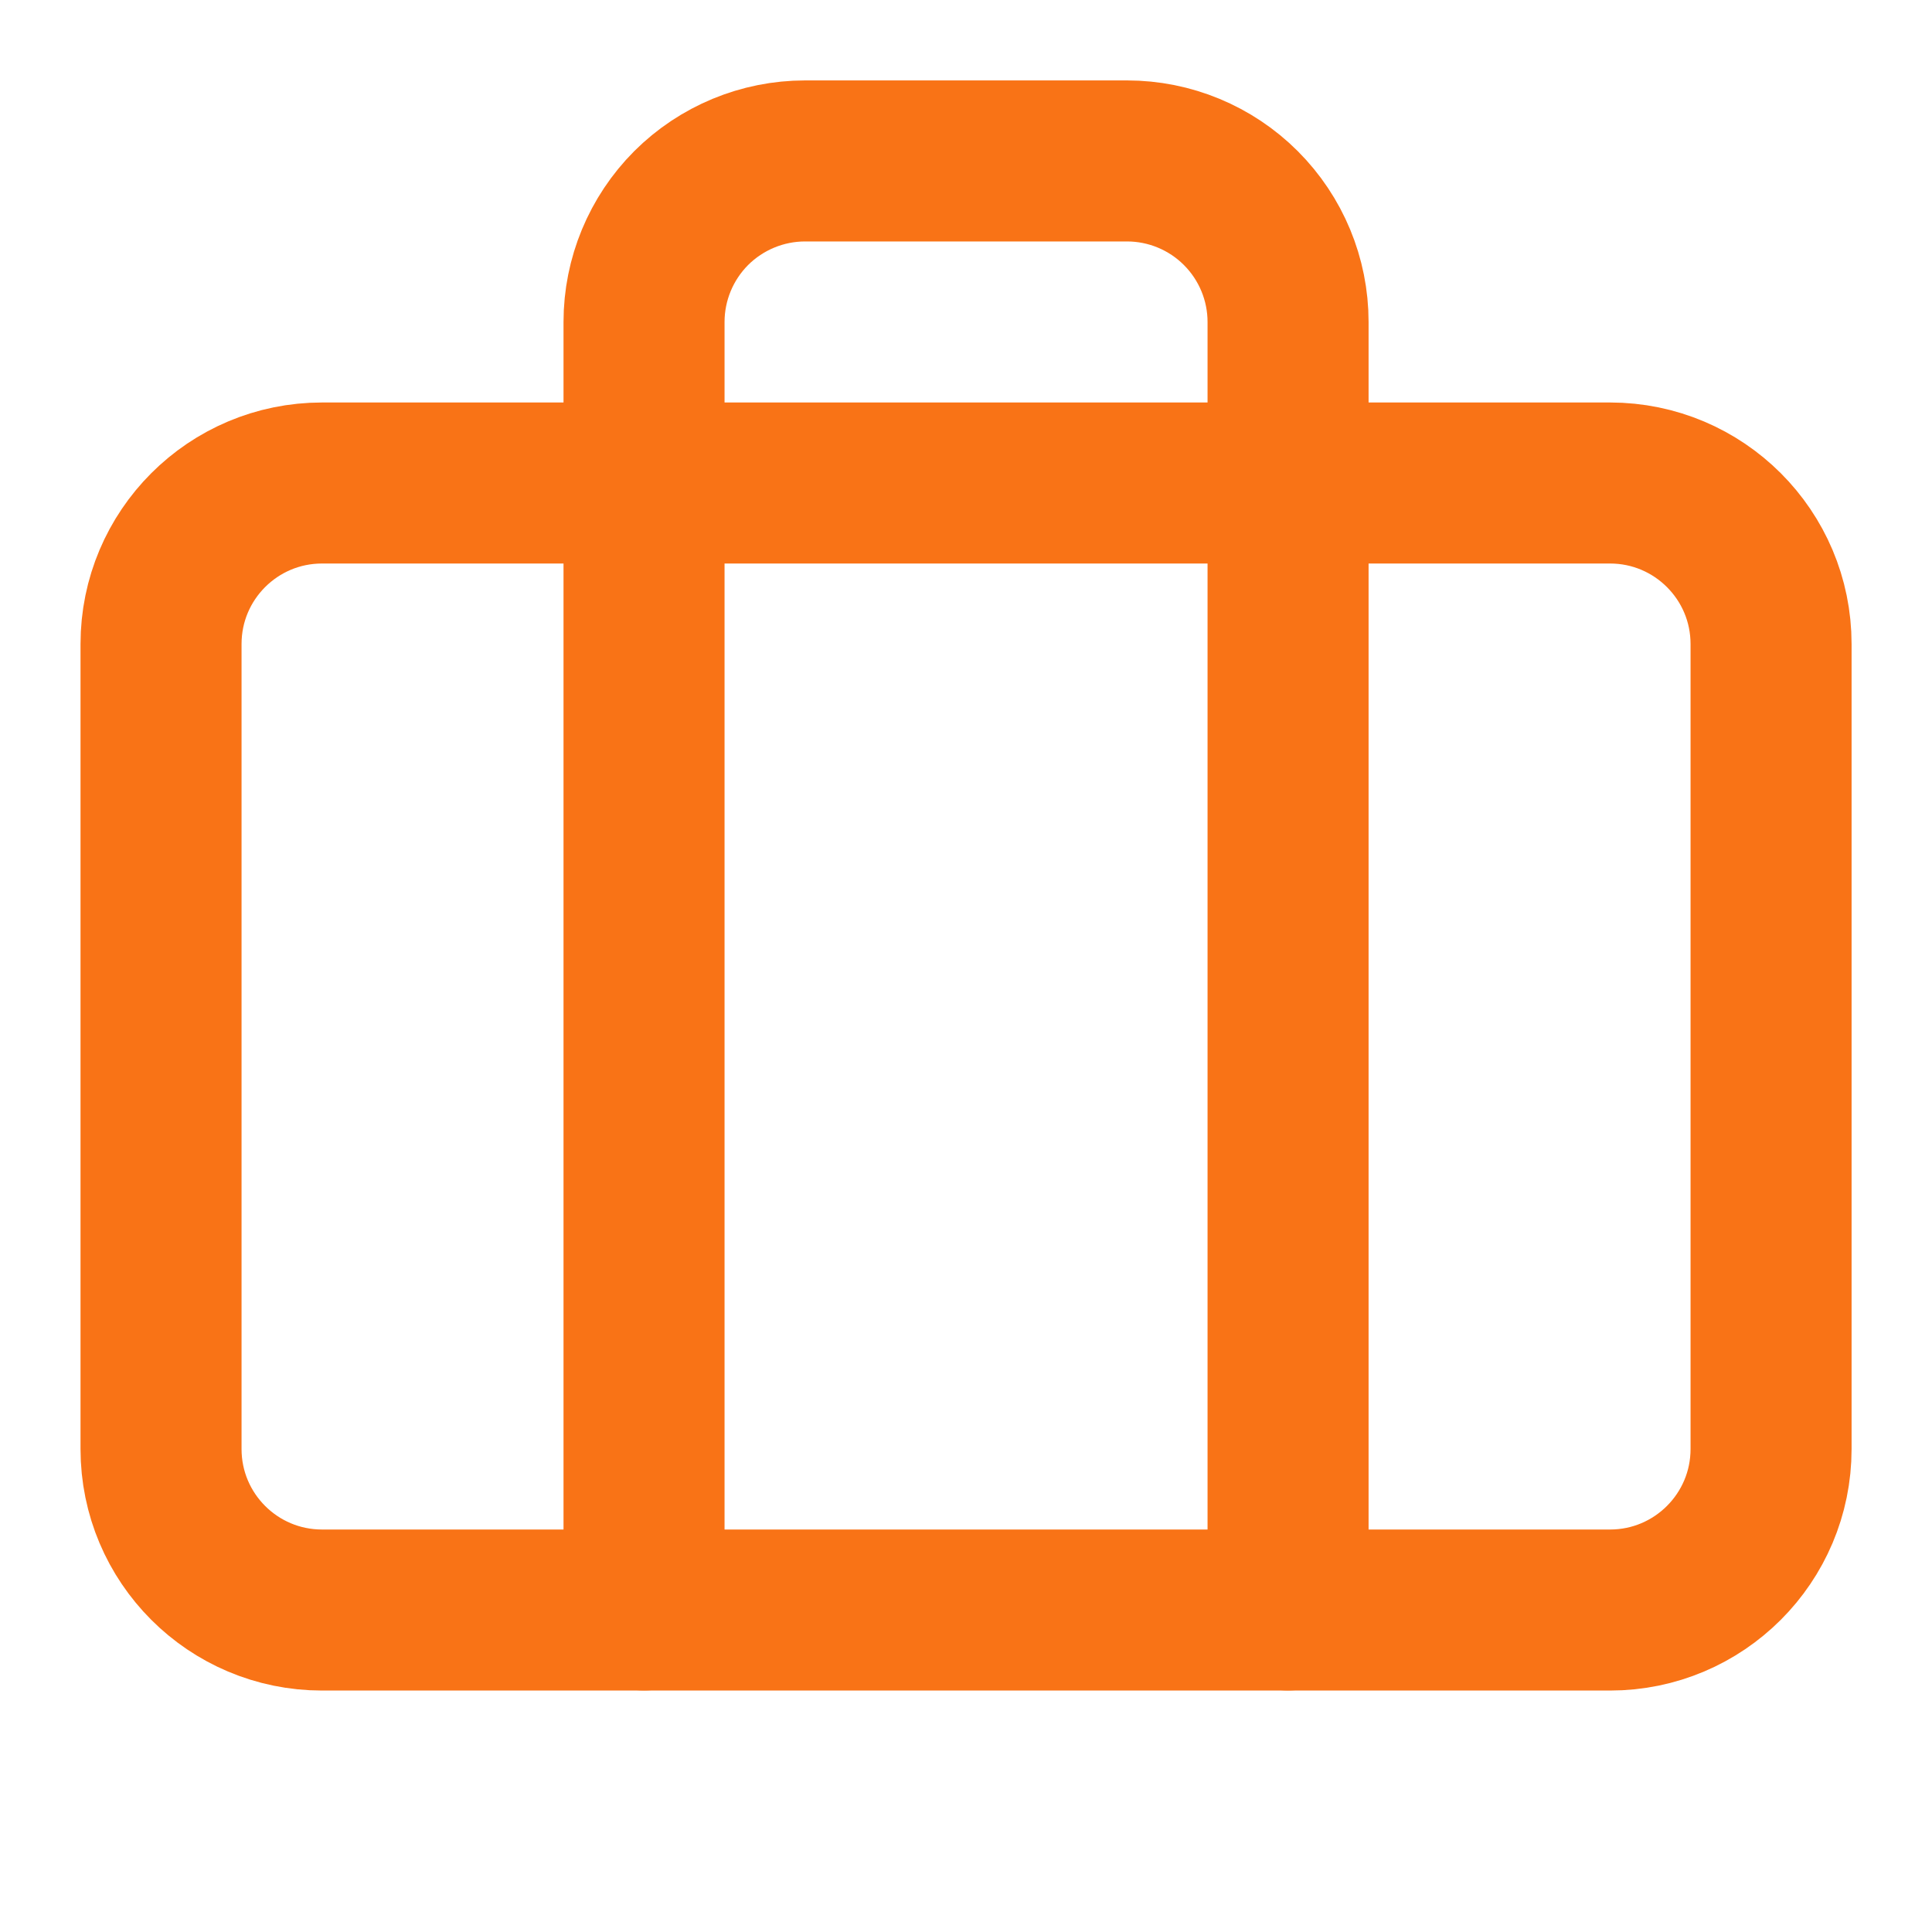 <svg width="20" height="20" viewBox="0 0 20 20" fill="none" xmlns="http://www.w3.org/2000/svg">
<path d="M13.334 16.666V3.333C13.334 2.891 13.158 2.467 12.845 2.154C12.533 1.842 12.109 1.666 11.667 1.666H8.334C7.892 1.666 7.468 1.842 7.155 2.154C6.843 2.467 6.667 2.891 6.667 3.333V16.666" stroke="#F97316" stroke-width="1.667" stroke-linecap="round" stroke-linejoin="round"></path>
<path d="M16.667 5H3.334C2.413 5 1.667 5.746 1.667 6.667V15C1.667 15.921 2.413 16.667 3.334 16.667H16.667C17.587 16.667 18.334 15.921 18.334 15V6.667C18.334 5.746 17.587 5 16.667 5Z" stroke="#F97316" stroke-width="1.667" stroke-linecap="round" stroke-linejoin="round"></path>
</svg>

